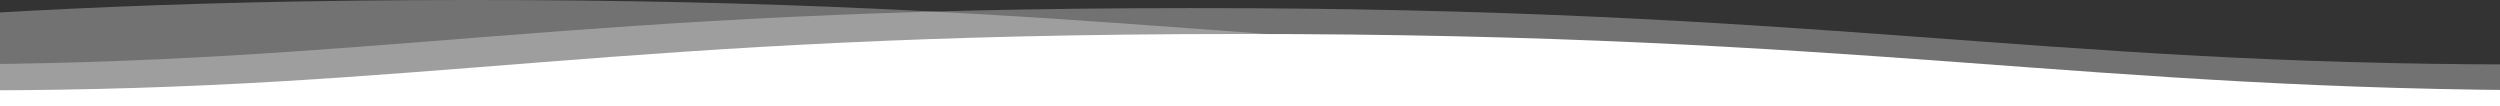 <?xml version="1.0" encoding="utf-8"?>
<!-- Generator: Adobe Illustrator 25.4.1, SVG Export Plug-In . SVG Version: 6.00 Build 0)  -->
<svg version="1.1" id="Laag_1" xmlns="http://www.w3.org/2000/svg" xmlns:xlink="http://www.w3.org/1999/xlink" x="0px" y="0px"
	 viewBox="0 0 1544.3 65.5" style="enable-background:new 0 0 1544.3 65.5;" xml:space="preserve">
<rect x="0" y="0" width="1544.3" height="65.5" fill="#333333" stroke="none"/>
<style type="text/css">
	.st0{opacity:0.31;fill:#FFFFFF;enable-background:new    ;}
	.st1{fill:#FFFFFF;}
</style>
<path id="wave_white" class="st0" d="M1556,39.8c-301.6,0-432.4-35.1-821.4-34.8C346.8,5,236.2,39.8-44,39.8V70h1600V39.8z"/>
<path id="wave_white-3" class="st0" d="M1110.3,34.8C808.7,34.8,677.9-0.3,288.9,0C-98.9,0-209.5,34.8-489.7,34.8V65h1600V34.8z"/>
<path id="wave_white-2" class="st1" d="M1586,55.8c-301.6,0-432.4-35.1-821.4-34.8C376.8,21,266.2,55.8-14,55.8V86h1600V55.8z"/>
</svg>
